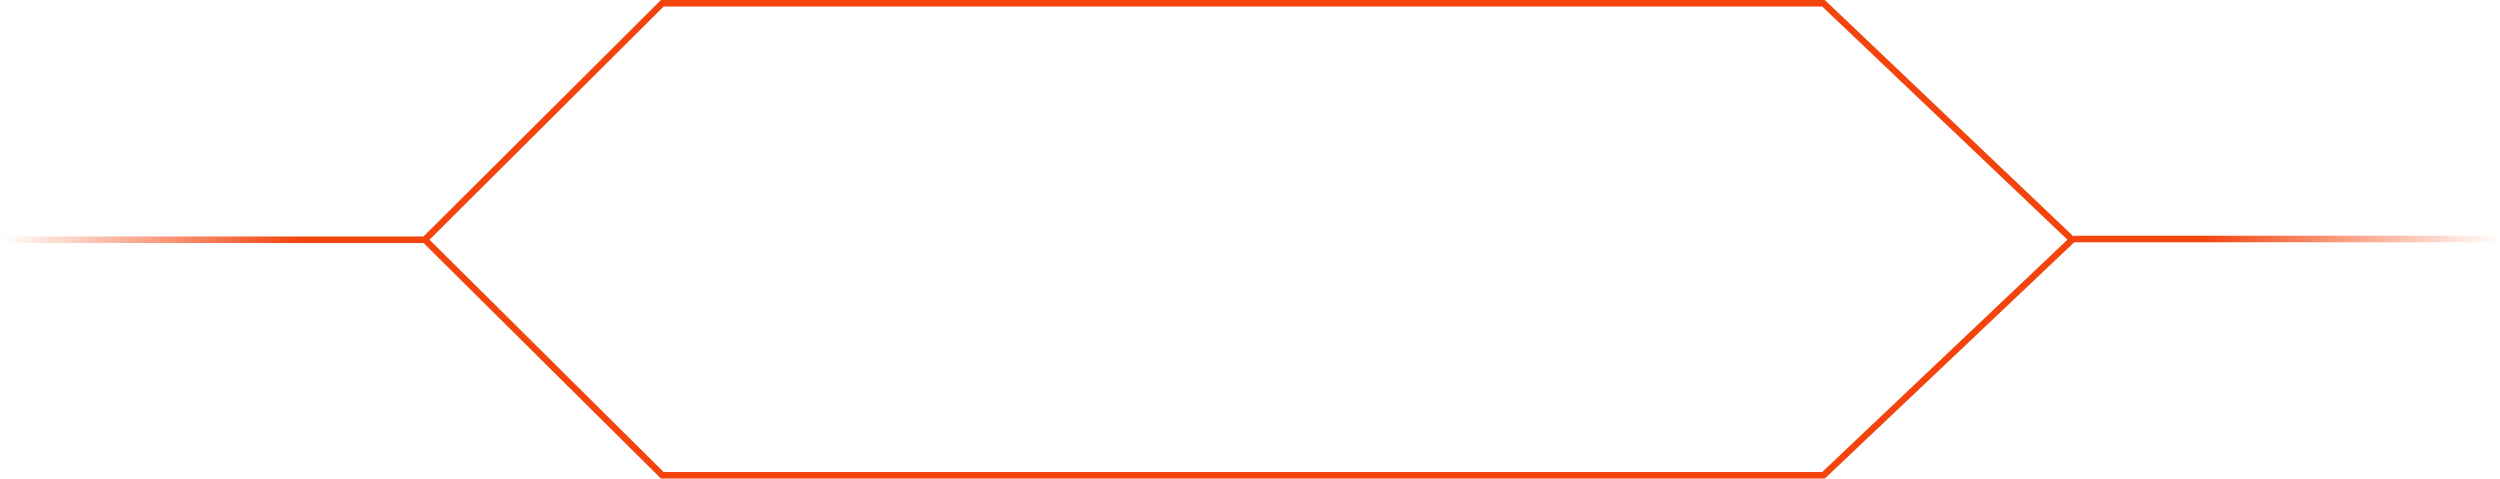 <svg width="3436" height="658" viewBox="0 0 3436 658" fill="none" xmlns="http://www.w3.org/2000/svg">
  <path
    d="M583.953 329.457L910.233 4.5H2506.22L2848.03 329.457L2506.22 653.23H910.228L583.953 329.457Z"
    stroke="#f3440d" stroke-width="9" />
  <line x1="585.887" y1="329.5" x2="-0" y2="329.5" stroke="url(#paint0_linear_704_9275)"
    stroke-width="9" />
  <line x1="2850" y1="328.5" x2="3435.89" y2="328.5" stroke="url(#paint1_linear_704_9275)"
    stroke-width="9" />
  <defs>
    <linearGradient id="paint0_linear_704_9275" x1="3.7744e-07" y1="325.003" x2="586" y2="325"
      gradientUnits="userSpaceOnUse">
      <stop offset='0' stop-color="#f3440d" stop-opacity="0" />
      <stop offset="0.7" stop-color="#f3440d" />
    </linearGradient>
    <linearGradient id="paint1_linear_704_9275" x1="3435.89" y1="332.997" x2="2849.89" y2="333"
      gradientUnits="userSpaceOnUse">
      <stop offset='0' stop-color="#f3440d" stop-opacity="0" />
      <stop offset="0.7" stop-color="#f3440d" />
    </linearGradient>
  </defs>
</svg>